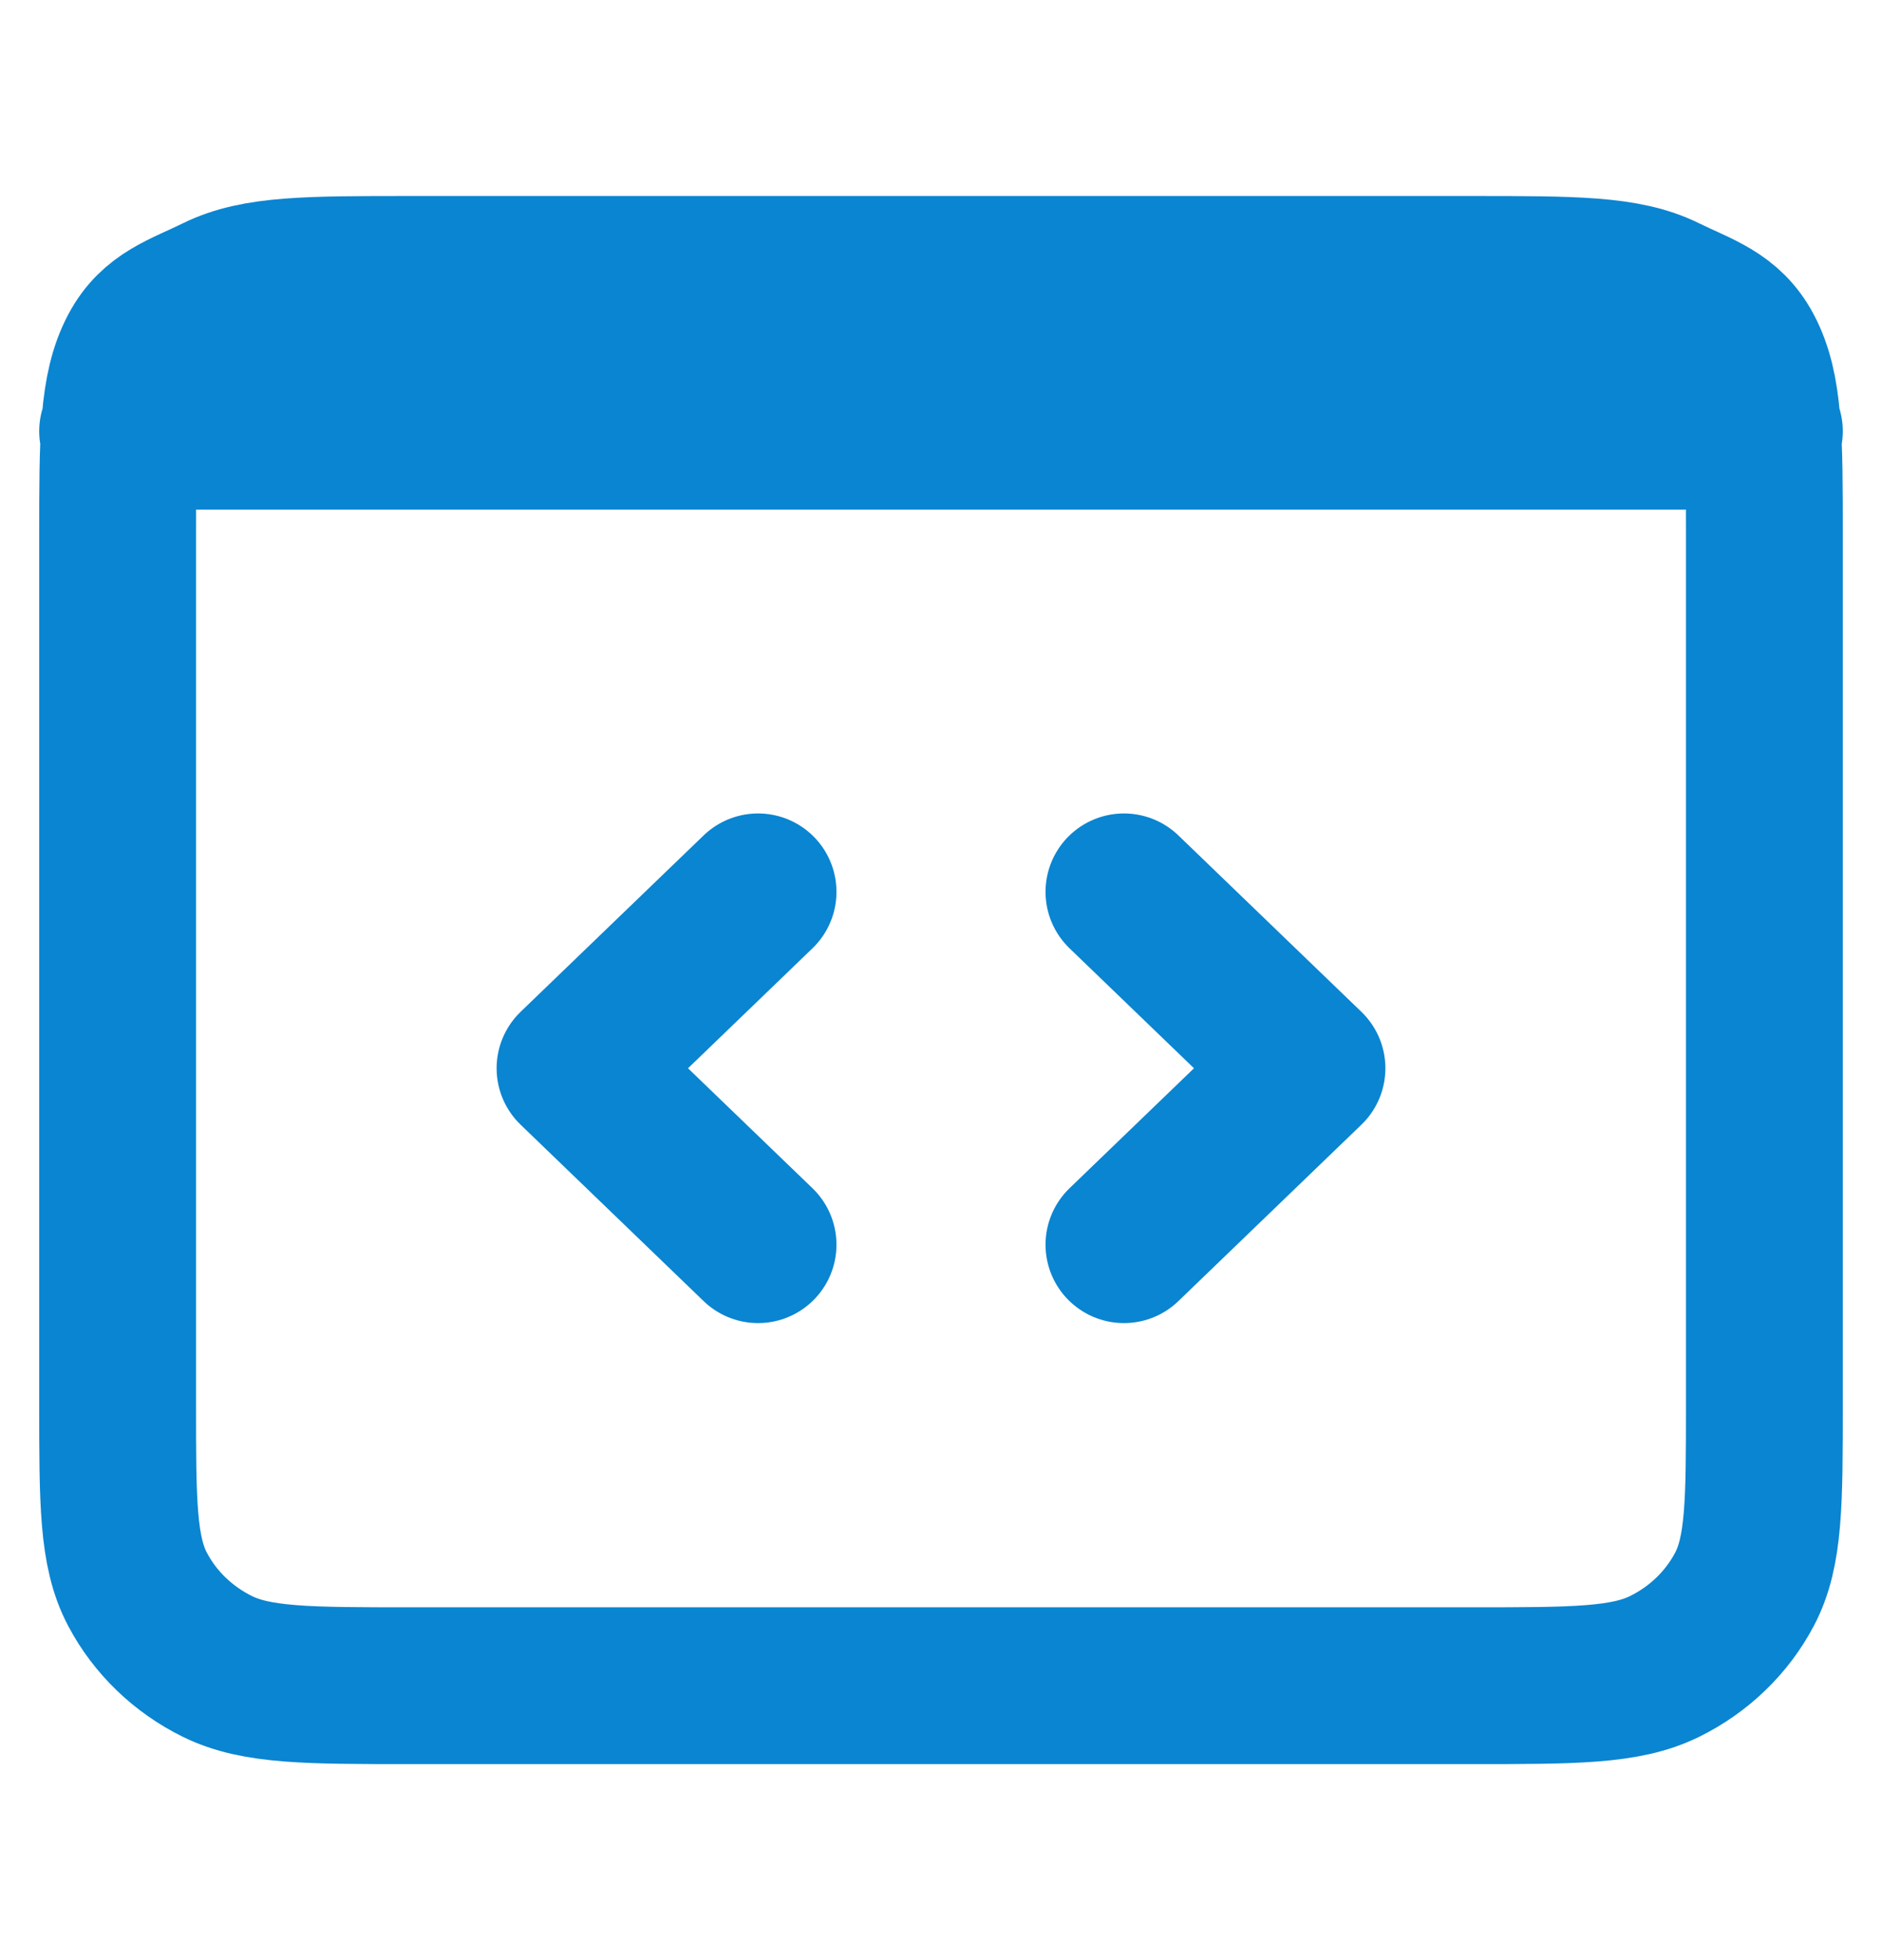 <svg width="24" height="25" viewBox="0 0 24 25" fill="none" xmlns="http://www.w3.org/2000/svg">
<path d="M1.5 5.5L22.5 5.5M14.333 11.375L16.667 13.625L14.333 15.875M9.667 15.875L7.333 13.625L9.667 11.375M1.5 17.9V6.85C1.5 5.59 1.5 4.96 1.754 4.479C1.978 4.055 2.335 3.961 2.774 3.745C3.273 3.5 3.927 3.5 5.234 3.5H18.767C20.074 3.5 20.727 3.5 21.226 3.745C21.665 3.961 22.022 4.055 22.246 4.479C22.5 4.96 22.5 5.59 22.5 6.85V17.9C22.5 19.16 22.5 19.79 22.246 20.271C22.022 20.695 21.665 21.039 21.226 21.255C20.727 21.5 20.074 21.5 18.767 21.5L5.234 21.5C3.927 21.5 3.273 21.5 2.774 21.255C2.335 21.039 1.978 20.695 1.754 20.271C1.5 19.79 1.5 19.16 1.5 17.9Z" stroke="#0A85D1" stroke-width="2" stroke-linecap="round" stroke-linejoin="round"/>
</svg>
